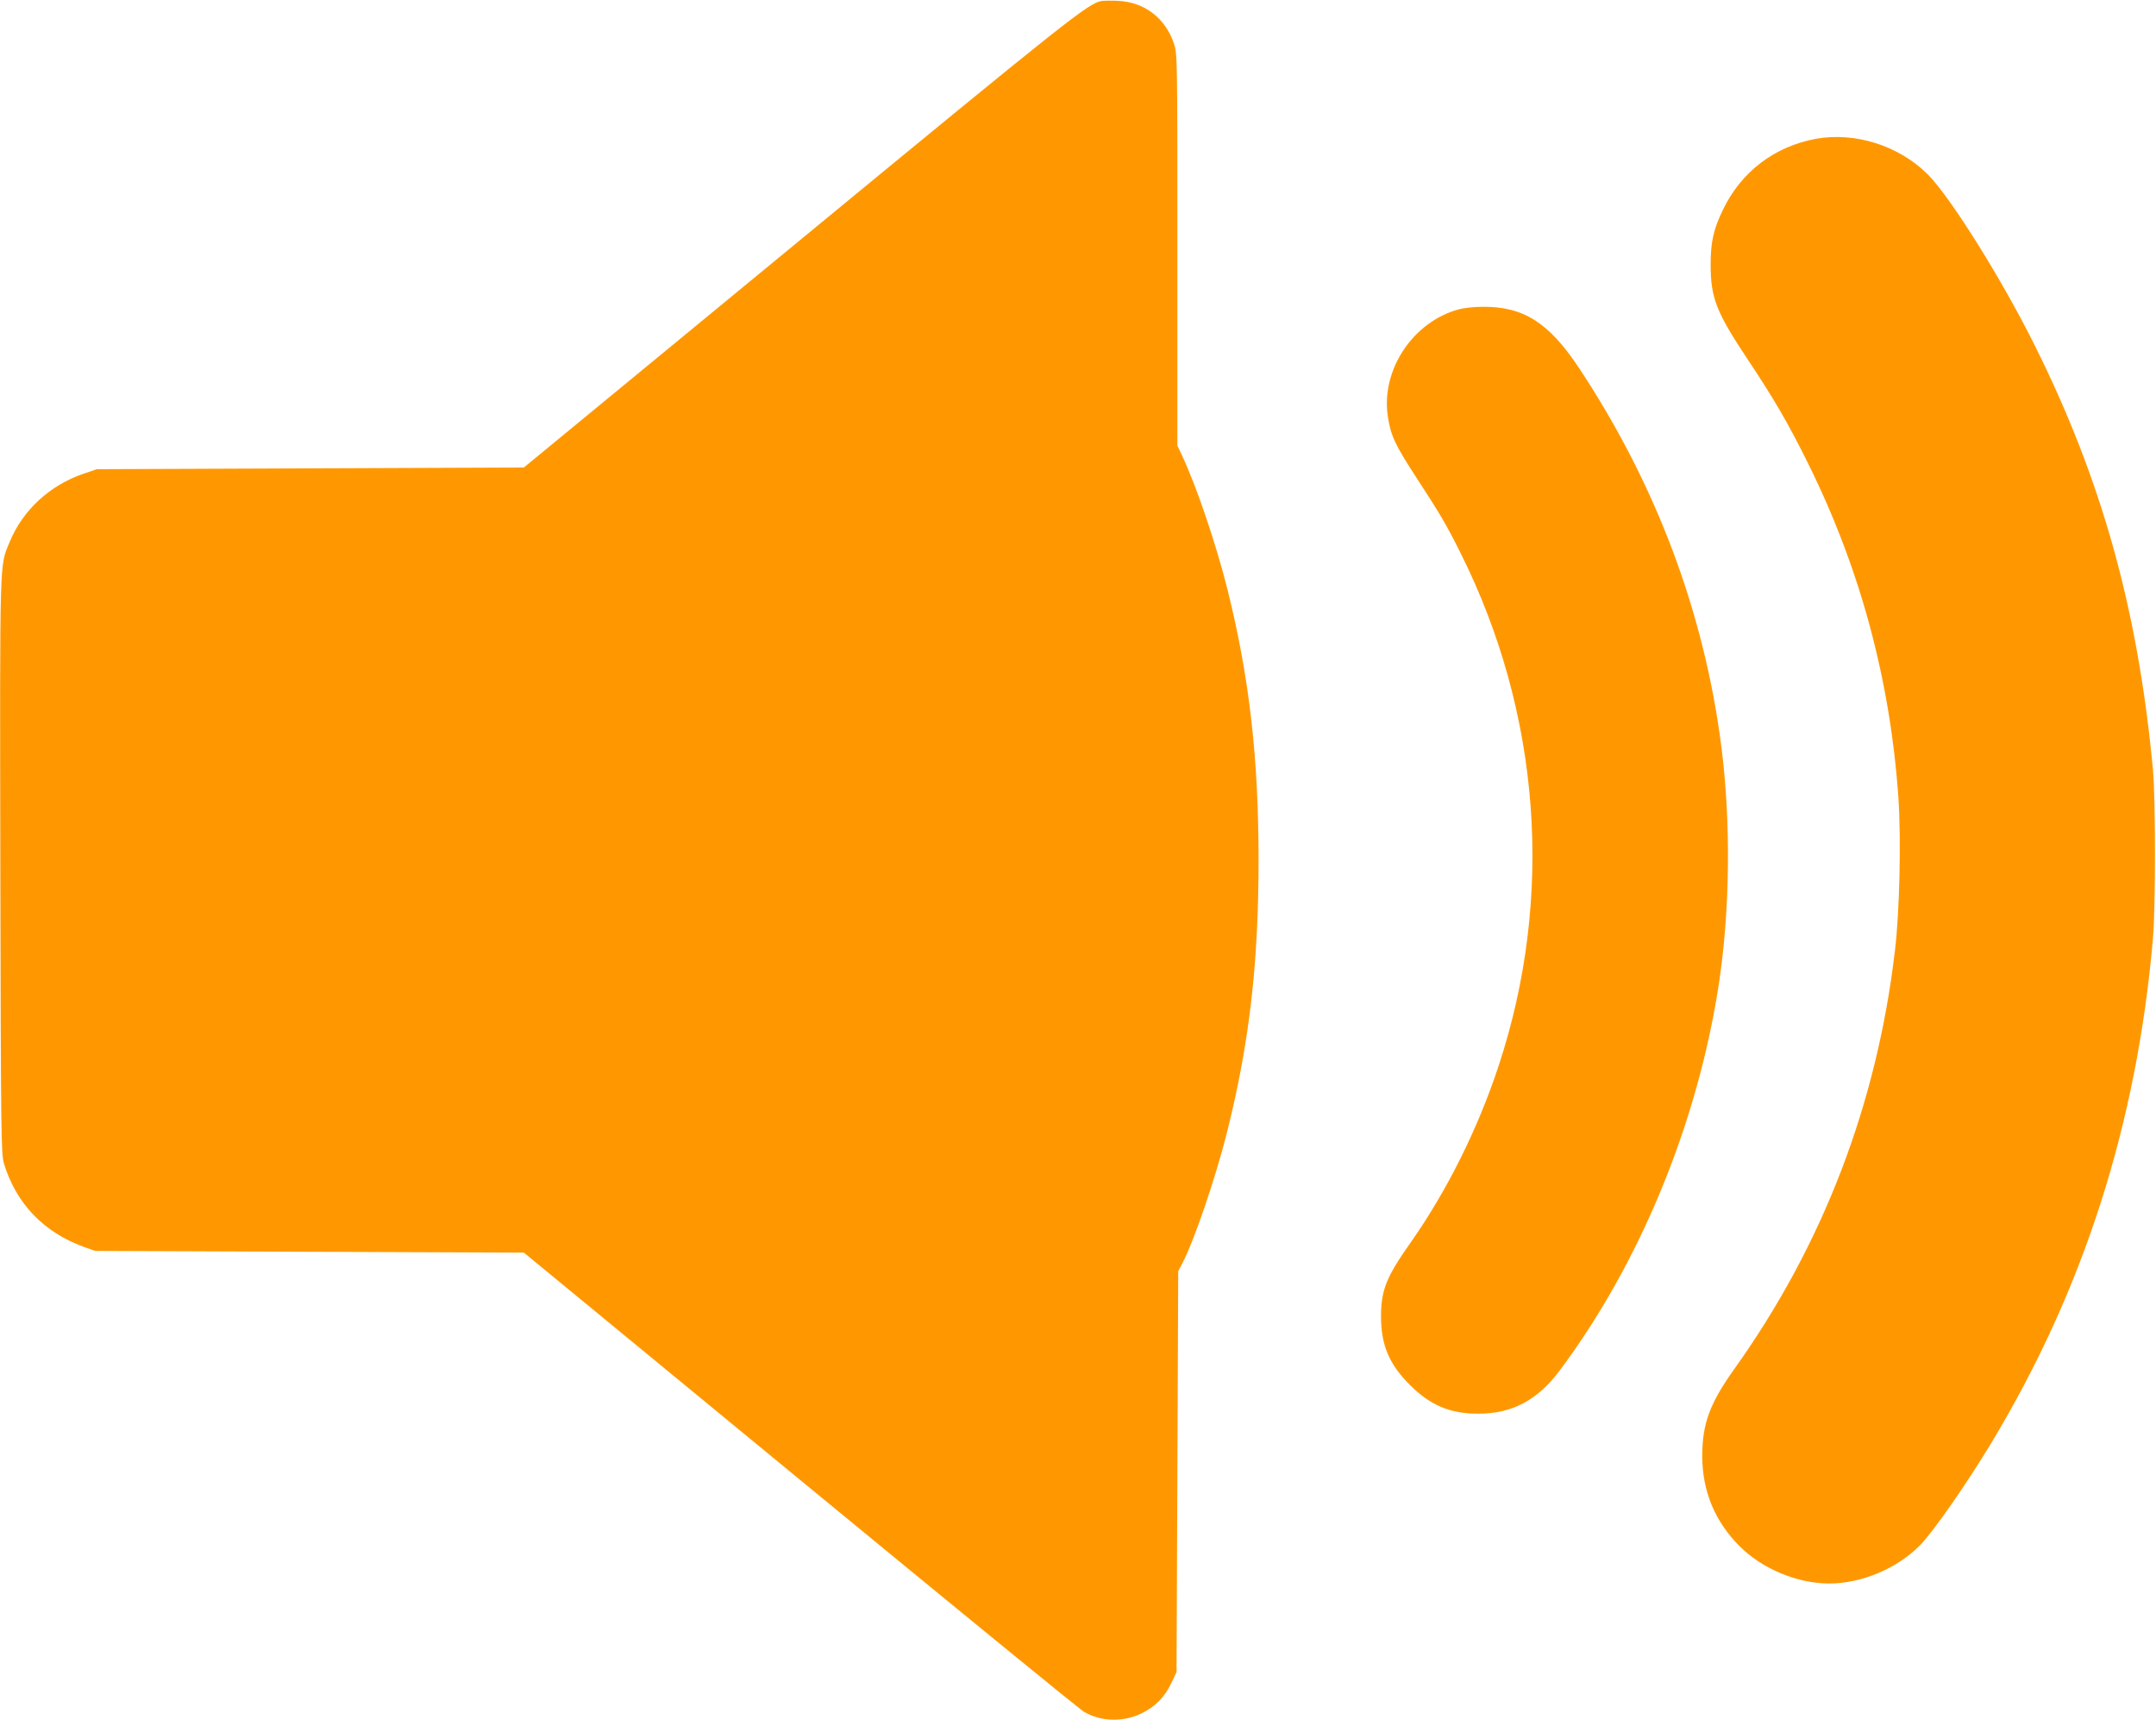 <?xml version="1.0" standalone="no"?>
<!DOCTYPE svg PUBLIC "-//W3C//DTD SVG 20010904//EN"
 "http://www.w3.org/TR/2001/REC-SVG-20010904/DTD/svg10.dtd">
<svg version="1.0" xmlns="http://www.w3.org/2000/svg"
 width="1280pt" height="1021pt" viewBox="0 0 1280 1021"
 preserveAspectRatio="xMidYMid meet">
<g transform="translate(0,1021) scale(0.1,-0.1)"
fill="#ff9800" stroke="none">
<path d="M6539 10204 c-79 -15 -191 -103 -1789 -1419 l-1640 -1350 -1267 -5
-1268 -5 -80 -27 c-201 -69 -362 -218 -439 -408 -59 -145 -57 -58 -54 -1920 3
-1606 5 -1708 21 -1765 72 -238 236 -410 477 -497 l65 -23 1273 -5 1272 -5
1641 -1350 c902 -742 1660 -1362 1685 -1376 99 -58 229 -62 337 -11 81 38 142
98 180 180 l32 67 5 1190 5 1190 23 44 c70 131 198 507 267 781 133 532 187
1002 187 1615 0 604 -54 1080 -183 1600 -67 269 -185 619 -273 805 l-26 55 0
1163 c0 1153 0 1163 -21 1225 -51 150 -175 245 -332 252 -40 2 -84 1 -98 -1z"/>
<path d="M10780 9386 c-246 -46 -443 -196 -551 -421 -56 -116 -73 -190 -73
-325 0 -199 33 -283 223 -568 152 -228 241 -380 360 -622 307 -622 484 -1281
532 -1980 16 -243 7 -674 -21 -903 -107 -912 -428 -1747 -953 -2482 -146 -205
-190 -323 -191 -515 0 -210 74 -389 221 -537 136 -136 344 -222 533 -222 192
0 404 89 540 228 80 82 276 364 424 609 547 908 862 1891 958 2992 16 189 16
822 0 1000 -89 954 -305 1727 -707 2530 -197 394 -496 870 -630 1005 -172 171
-431 253 -665 211z"/>
<path d="M8661 8374 c-274 -74 -465 -363 -421 -639 17 -112 44 -168 169 -360
141 -216 179 -281 261 -445 478 -955 559 -2045 226 -3050 -122 -370 -306 -739
-521 -1045 -145 -205 -176 -283 -176 -440 0 -168 49 -284 171 -405 121 -121
237 -171 405 -171 201 -1 353 80 484 255 477 638 818 1466 945 2291 67 437 73
962 16 1410 -102 799 -388 1560 -845 2250 -179 270 -330 366 -573 364 -48 0
-111 -7 -141 -15z"/>
</g>
</svg>
